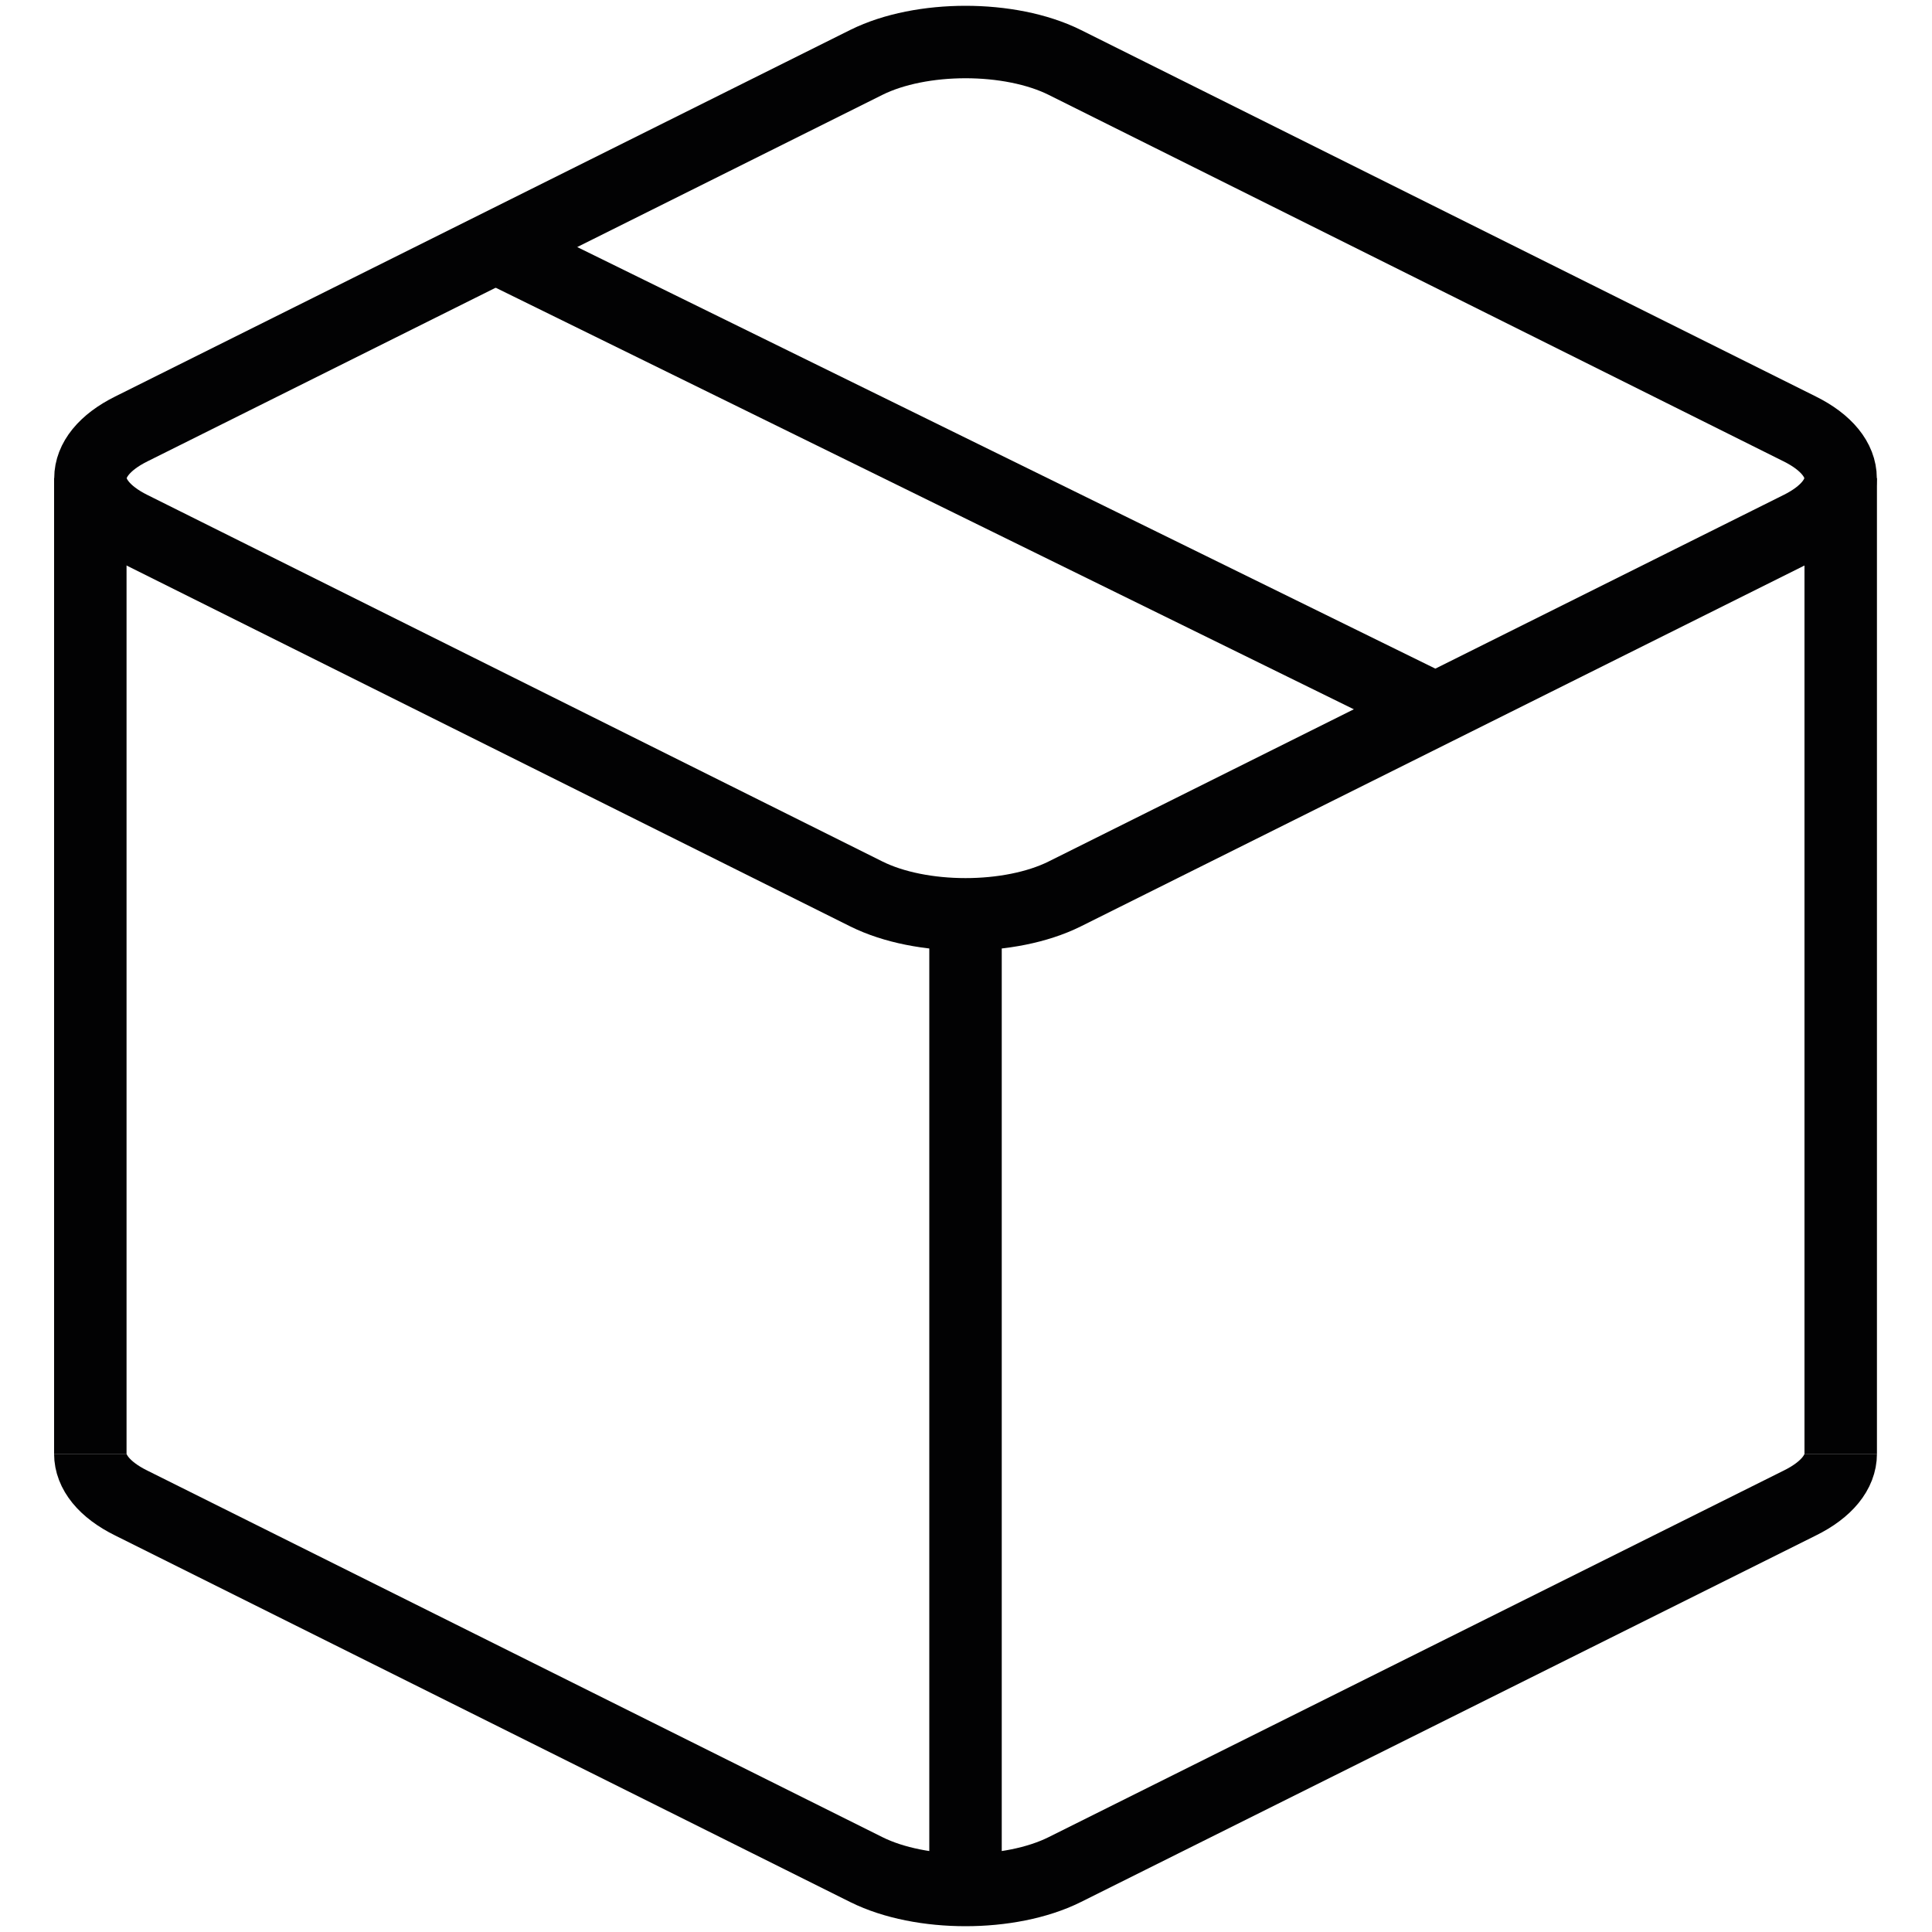<?xml version="1.0" encoding="utf-8"?>
<!-- Generator: Adobe Illustrator 26.3.1, SVG Export Plug-In . SVG Version: 6.00 Build 0)  -->
<svg version="1.1" xmlns="http://www.w3.org/2000/svg" xmlns:xlink="http://www.w3.org/1999/xlink" x="0px" y="0px"
	 viewBox="0 0 40 40" style="enable-background:new 0 0 40 40;" xml:space="preserve">
<style type="text/css">
	.st0{fill:none;stroke:#020203;stroke-width:1.5;stroke-miterlimit:10;}
	.st1{display:none;}
	.st2{display:inline;fill:none;stroke:#020203;stroke-width:3;stroke-miterlimit:10;}
	.st3{display:inline;}
	.st4{display:inline;fill:none;stroke:#020203;stroke-width:1.5;stroke-miterlimit:10;}
</style>
<g id="Livello_1">
	<g>
		<path class="st0" d="M37.26,10.92l-15.22,7.59c-1.13,0.56-2.97,0.56-4.1,0L2.72,10.92c-1.13-0.56-1.13-1.48,0-2.04l15.22-7.59
			c1.13-0.56,2.97-0.56,4.1,0l15.22,7.59C38.39,9.44,38.39,10.36,37.26,10.92z"/>
		<path class="st0" d="M38.11,30.1c0,0.37-0.28,0.74-0.85,1.02l-15.22,7.59c-1.13,0.56-2.97,0.56-4.1,0L2.72,31.12
			c-0.57-0.28-0.85-0.65-0.85-1.02"/>
		<line class="st0" x1="1.87" y1="9.9" x2="1.87" y2="30.1"/>
		<line class="st0" x1="38.11" y1="9.9" x2="38.11" y2="30.1"/>
		<line class="st0" x1="19.99" y1="18.59" x2="19.99" y2="38.79"/>
		<line class="st0" x1="29.72" y1="14.68" x2="10.26" y2="5.12"/>
	</g>
</g>
<g id="Informazioni" class="st1">
	<circle class="st2" cx="19.99" cy="19.99" r="18.12"/>
	<g class="st3">
		<path d="M22.19,7.57c0.04,1.3-0.91,2.33-2.42,2.33c-1.34,0-2.29-1.04-2.29-2.33c0-1.34,0.99-2.38,2.38-2.38
			C21.29,5.19,22.19,6.23,22.19,7.57z M17.96,34.34v-20.9h3.8v20.9H17.96z"/>
	</g>
</g>
<g id="camion" class="st1">
	<polyline class="st4" points="7.65,28.17 1.19,28.17 1.19,4.41 23.56,4.41 23.56,11.08 23.56,28.17 15.17,28.17 	"/>
	<path class="st4" d="M29.39,11.13"/>
	<polyline class="st4" points="23.56,11.08 29.39,11.13 33.43,17.34 37.86,17.34 38.81,18.8 38.61,24.4 37.46,25.71 37.46,30.8 
		33.88,30.8 	"/>
	<circle class="st4" cx="11.41" cy="30.8" r="4.59"/>
	<circle class="st4" cx="29.39" cy="31.01" r="4.59"/>
	<line class="st4" x1="24.81" y1="31.01" x2="16" y2="31.01"/>
</g>
</svg>
